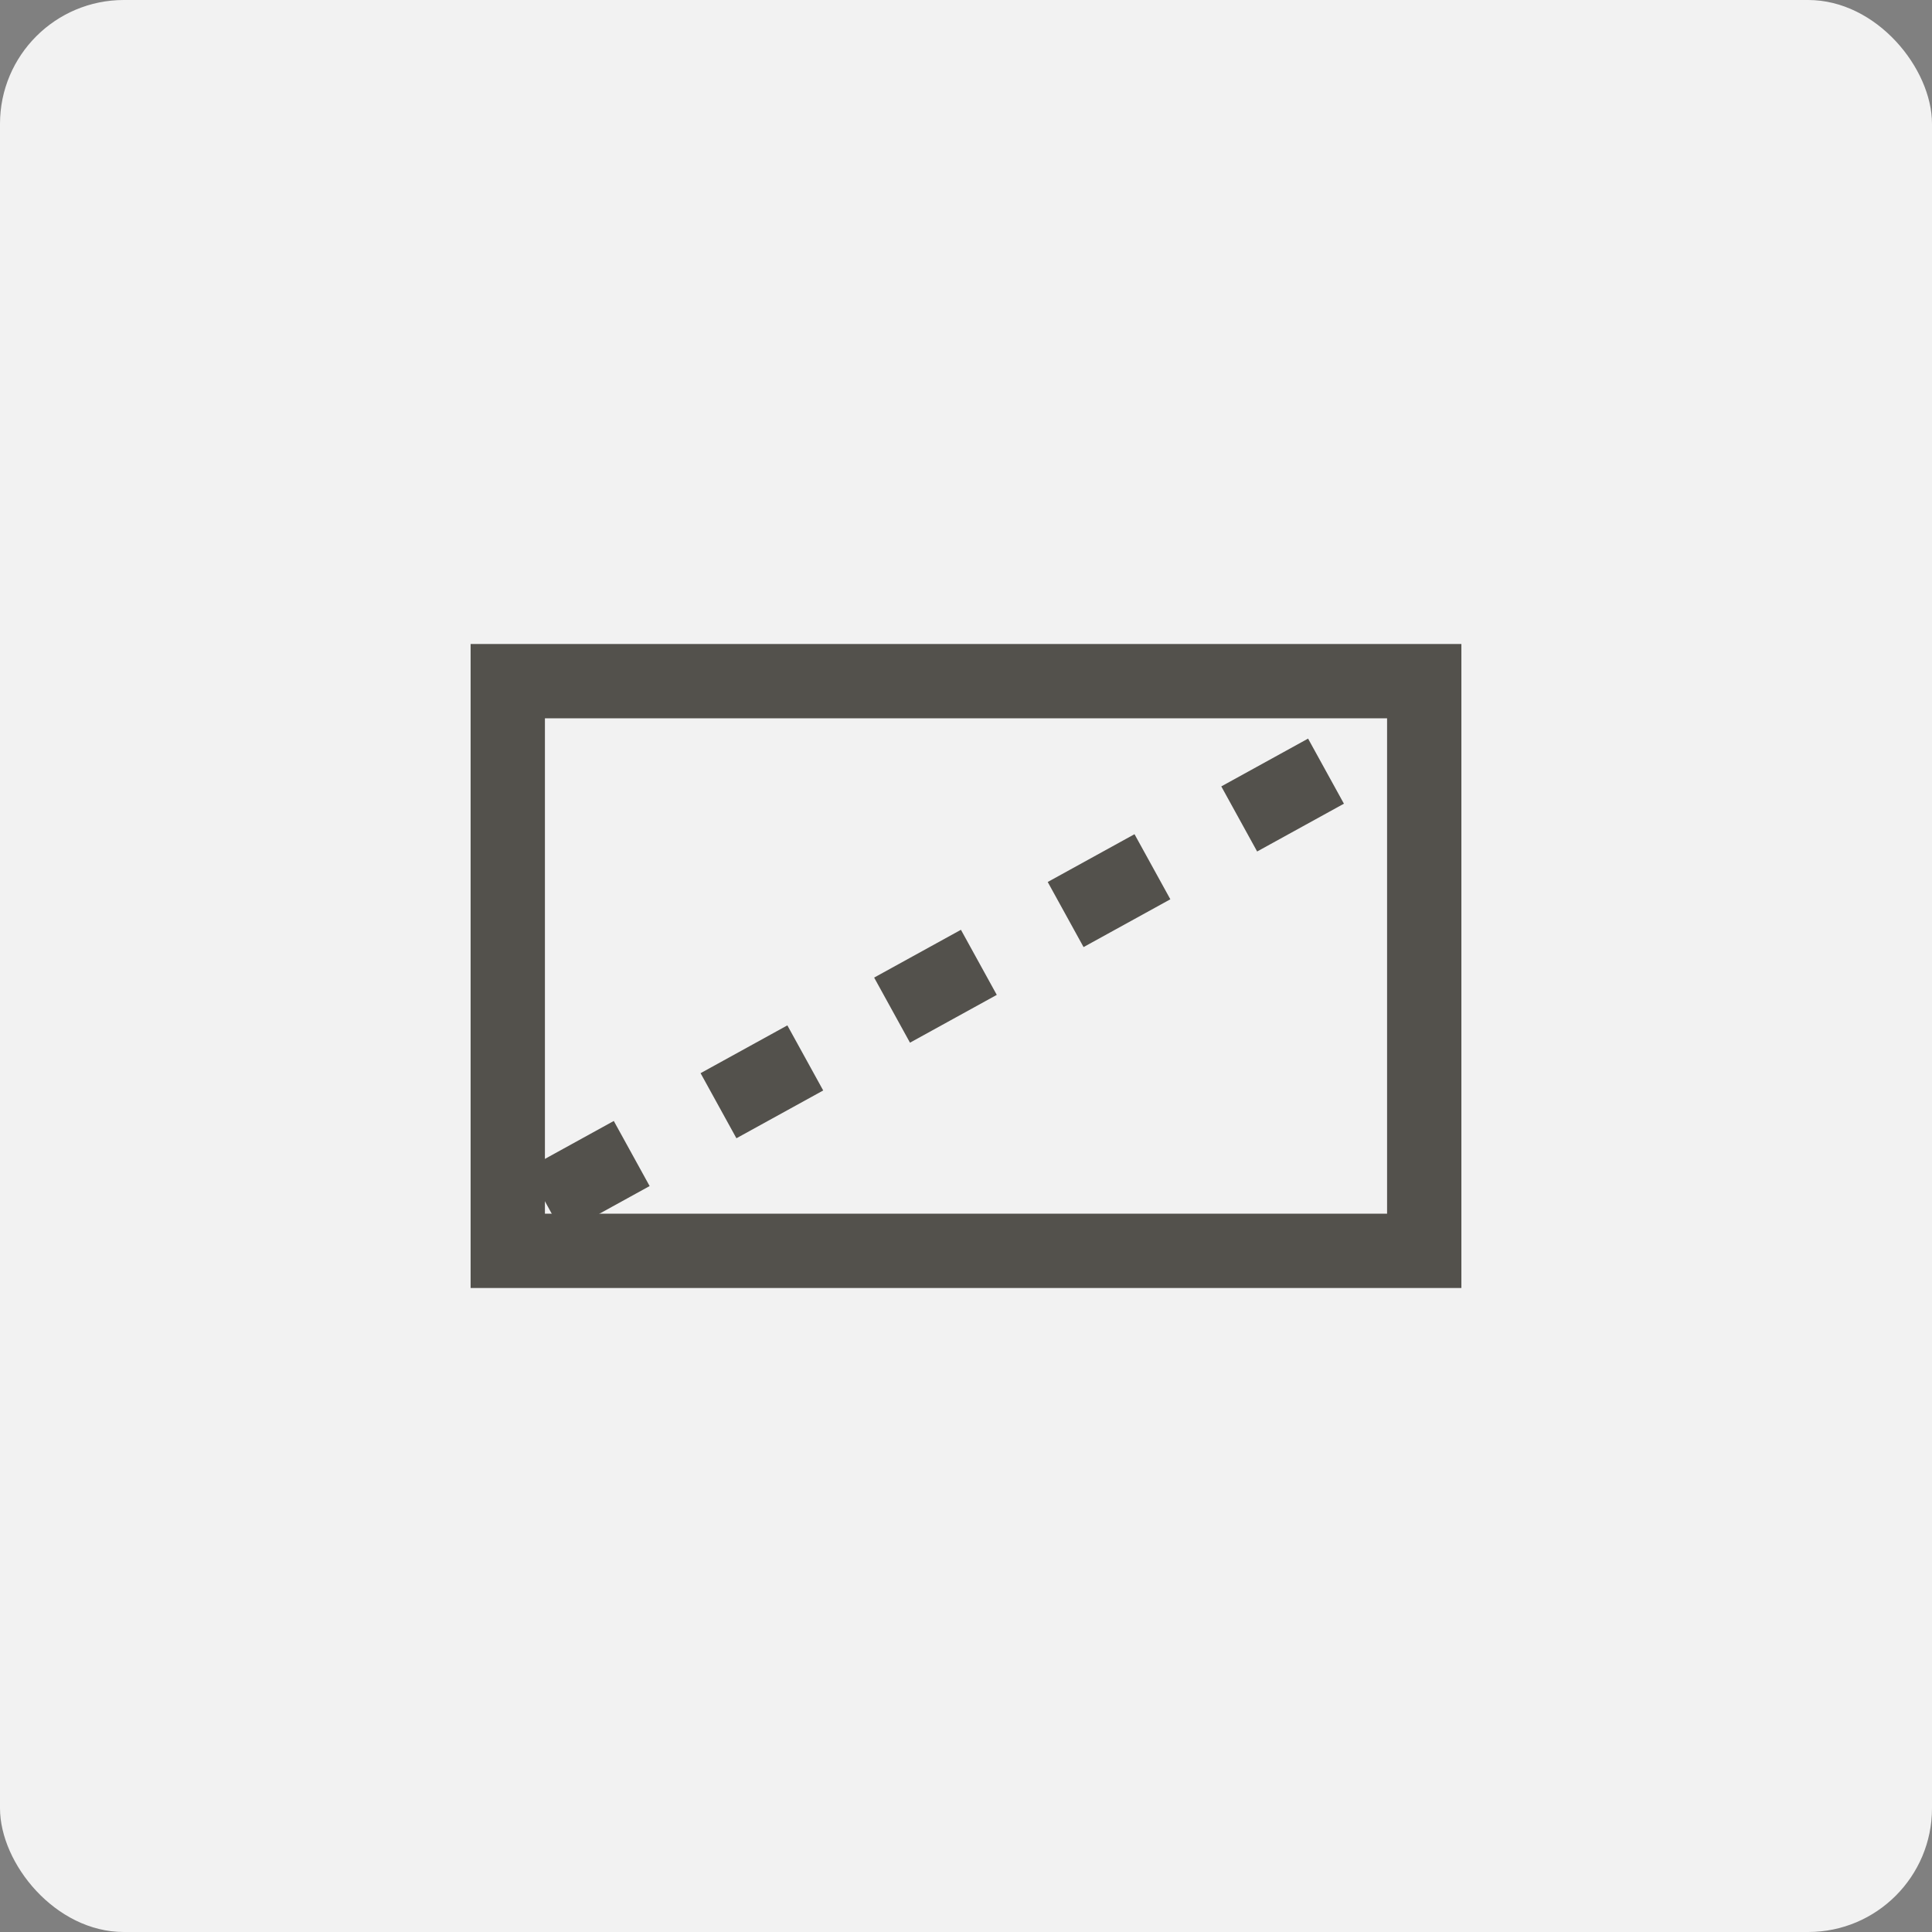 <svg width="78" height="78" viewBox="0 0 78 78" fill="none" xmlns="http://www.w3.org/2000/svg">
<rect x="0" y="0" width="78" height="78" fill="#808080" stroke="none"/>
<rect width="78" height="78" rx="5" fill="#F2F2F2"/>
<rect x="20.5" y="27.5" width="37" height="23" stroke="#53514C" stroke-width="3"/>
<path d="M22 48.5L56.5 29.5" stroke="#53514C" stroke-width="3" stroke-dasharray="4 4"/>
</svg>
